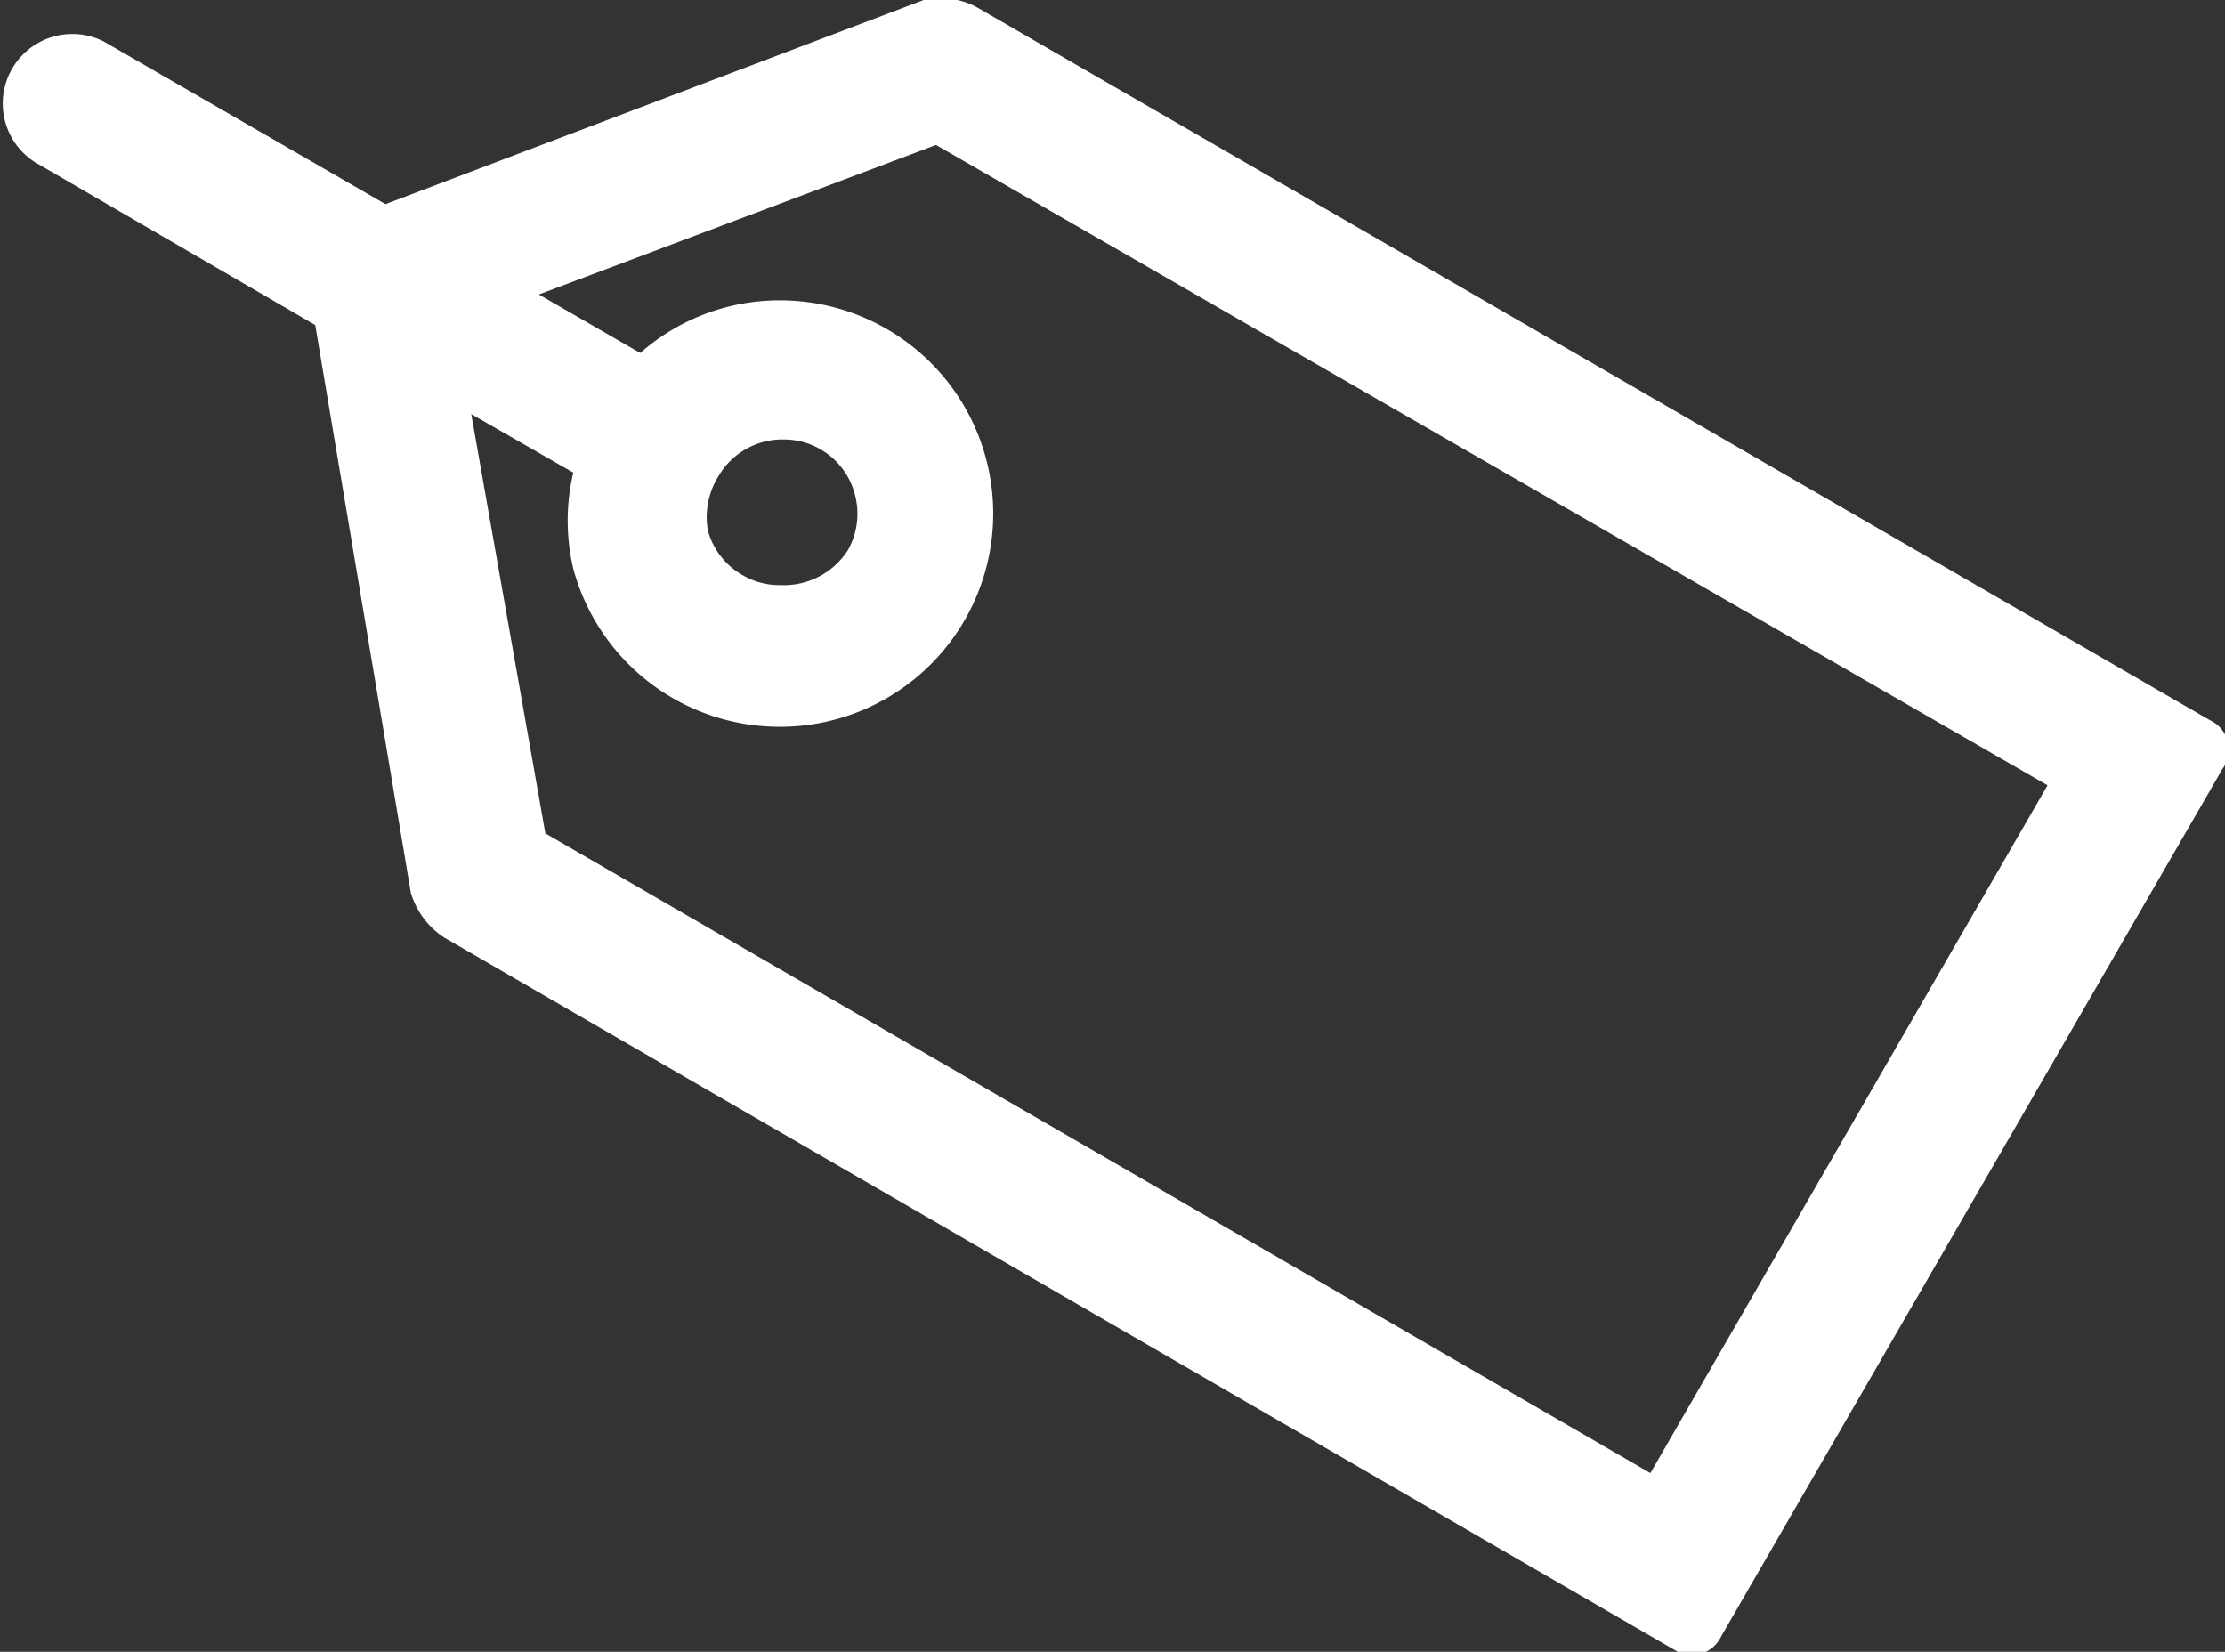 <svg xmlns="http://www.w3.org/2000/svg" width="34.23" height="25.41" viewBox="0 0 34.23 25.41"><rect x="0" y="0" width="34.23" height="25.41" fill="#333333" stroke="none"/><defs><style>.cls-1{fill:#fff;}</style></defs><title>アセット 4</title><g id="レイヤー_2" data-name="レイヤー 2"><g id="コンテンツ"><path class="cls-1" d="M34,11.08,15.06.13A1.18,1.18,0,0,0,14.21,0L5.93,3.14,1.6.64A1.07,1.07,0,0,0,.53,2.49L4.85,5l1.47,8.73a1.24,1.24,0,0,0,.51.69l19,11a.5.5,0,0,0,.65-.25l7.71-13.34A.5.5,0,0,0,34,11.08ZM25.39,22.66l-17-9.84L7.25,6.37l1.57.9a3.22,3.22,0,0,0,0,1.48A3.29,3.29,0,0,0,12,11.18a3.28,3.28,0,0,0,0-6.56,3.24,3.24,0,0,0-2.15.81l-1.56-.9,6.11-2.3L31.5,12.08ZM11.05,7.33a1.14,1.14,0,0,1,1-.57,1.13,1.13,0,0,1,1.1.84,1.14,1.14,0,0,1-.11.87A1.17,1.17,0,0,1,12,9a1.1,1.1,0,0,1-.57-.15,1.13,1.13,0,0,1-.54-.69A1.19,1.19,0,0,1,11.05,7.33Z"/></g></g></svg>